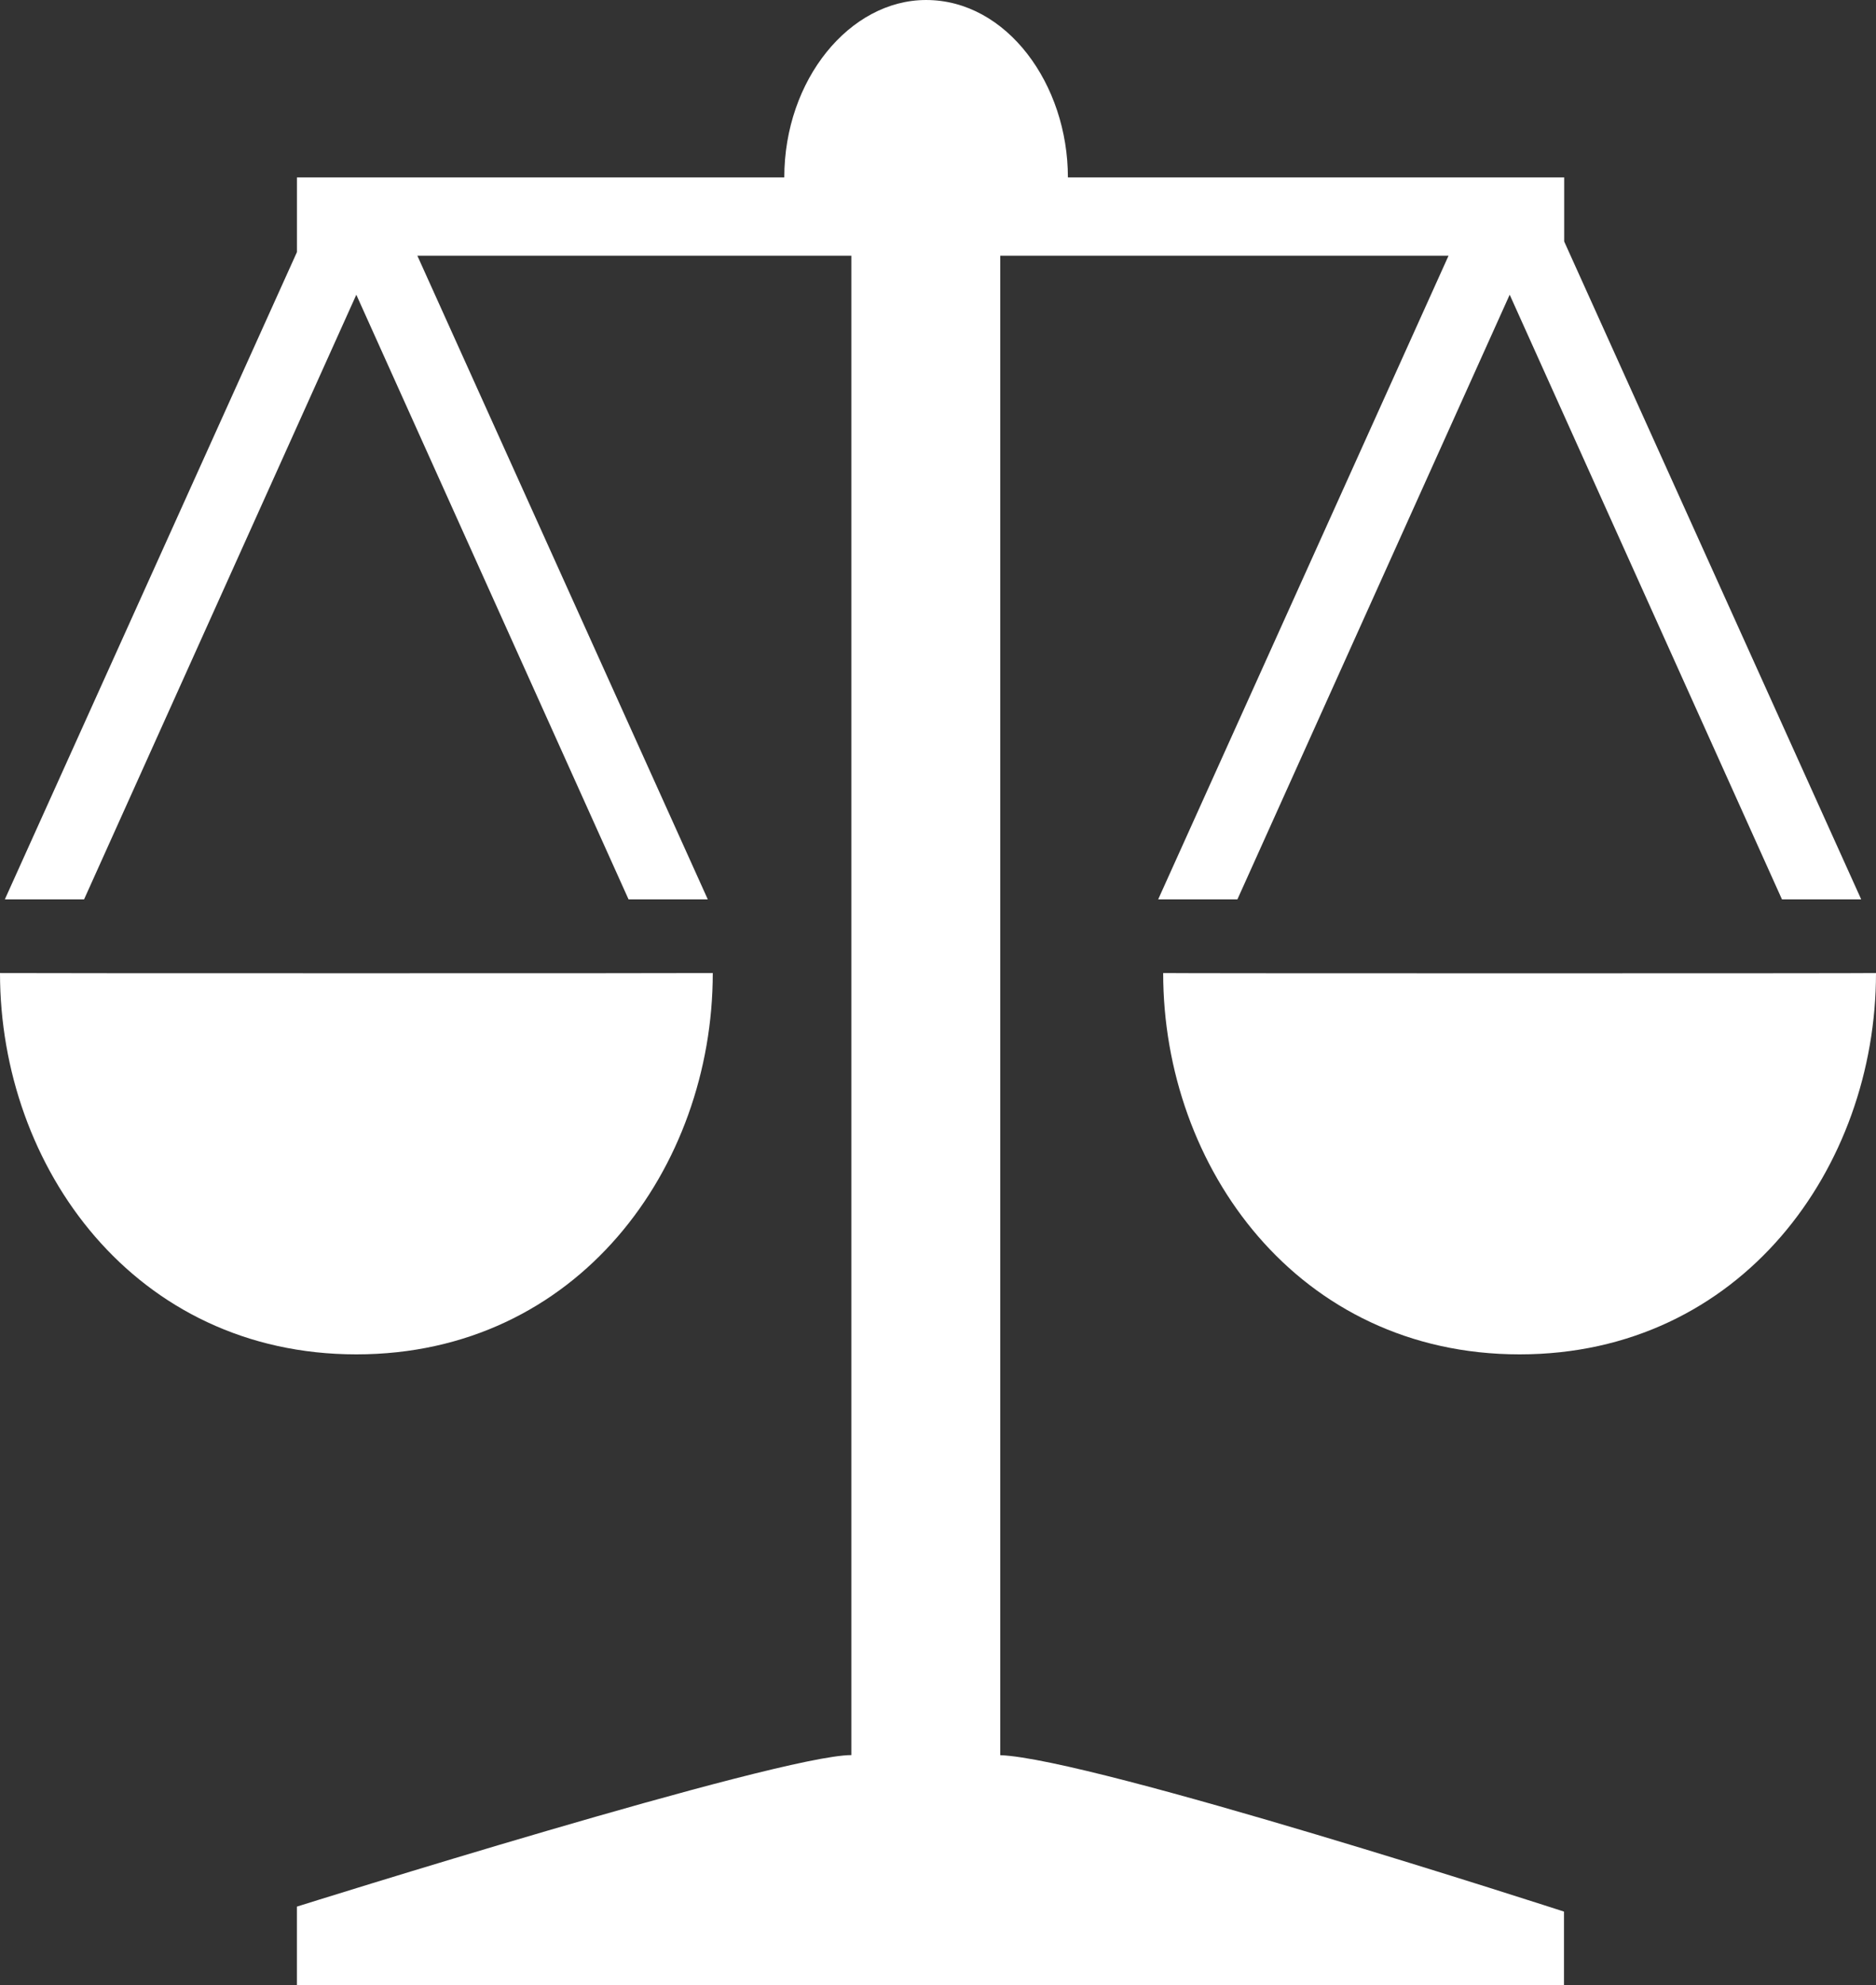 <?xml version="1.0" encoding="UTF-8"?> <svg xmlns="http://www.w3.org/2000/svg" id="_Слой_2" data-name="Слой 2" viewBox="0 0 649.97 687.5"><rect x="0" y="0" width="649.97" height="687.5" fill="#333333" stroke="none"/><defs><style> .cls-1 { fill: #fff; stroke-width: 0px; } </style></defs><g id="_Слой_1-2" data-name="Слой 1"><path class="cls-1" d="M523.05,102.07l-94.33,209.38h-27.45l100.6-222.9h-155.32v519.27c32,1.18,195.32,54.17,195.32,54.17v25.5H102.87v-27.23s166.95-52.47,192.1-52.47V88.55h-150.37l100.62,222.9h-27.45L123.45,102.07,29.13,311.45H1.68L102.88,87.3v-25.85h168.85c0-33.83,22.67-61.45,49.13-61.45,27.97,0,49.13,29.2,49.13,61.45h171.95v22.18l102.9,227.82h-27.45l-94.33-209.38h0ZM246.95,336.97c0,67.33-46.7,132.05-123.48,132.05S0,404.3,0,336.97c-.02.1,246.95.1,246.95,0ZM403,336.97c0,.13,246.97.13,246.97,0,0,67.33-46.7,132.05-123.47,132.05s-123.5-64.73-123.5-132.05Z"></path></g></svg> 